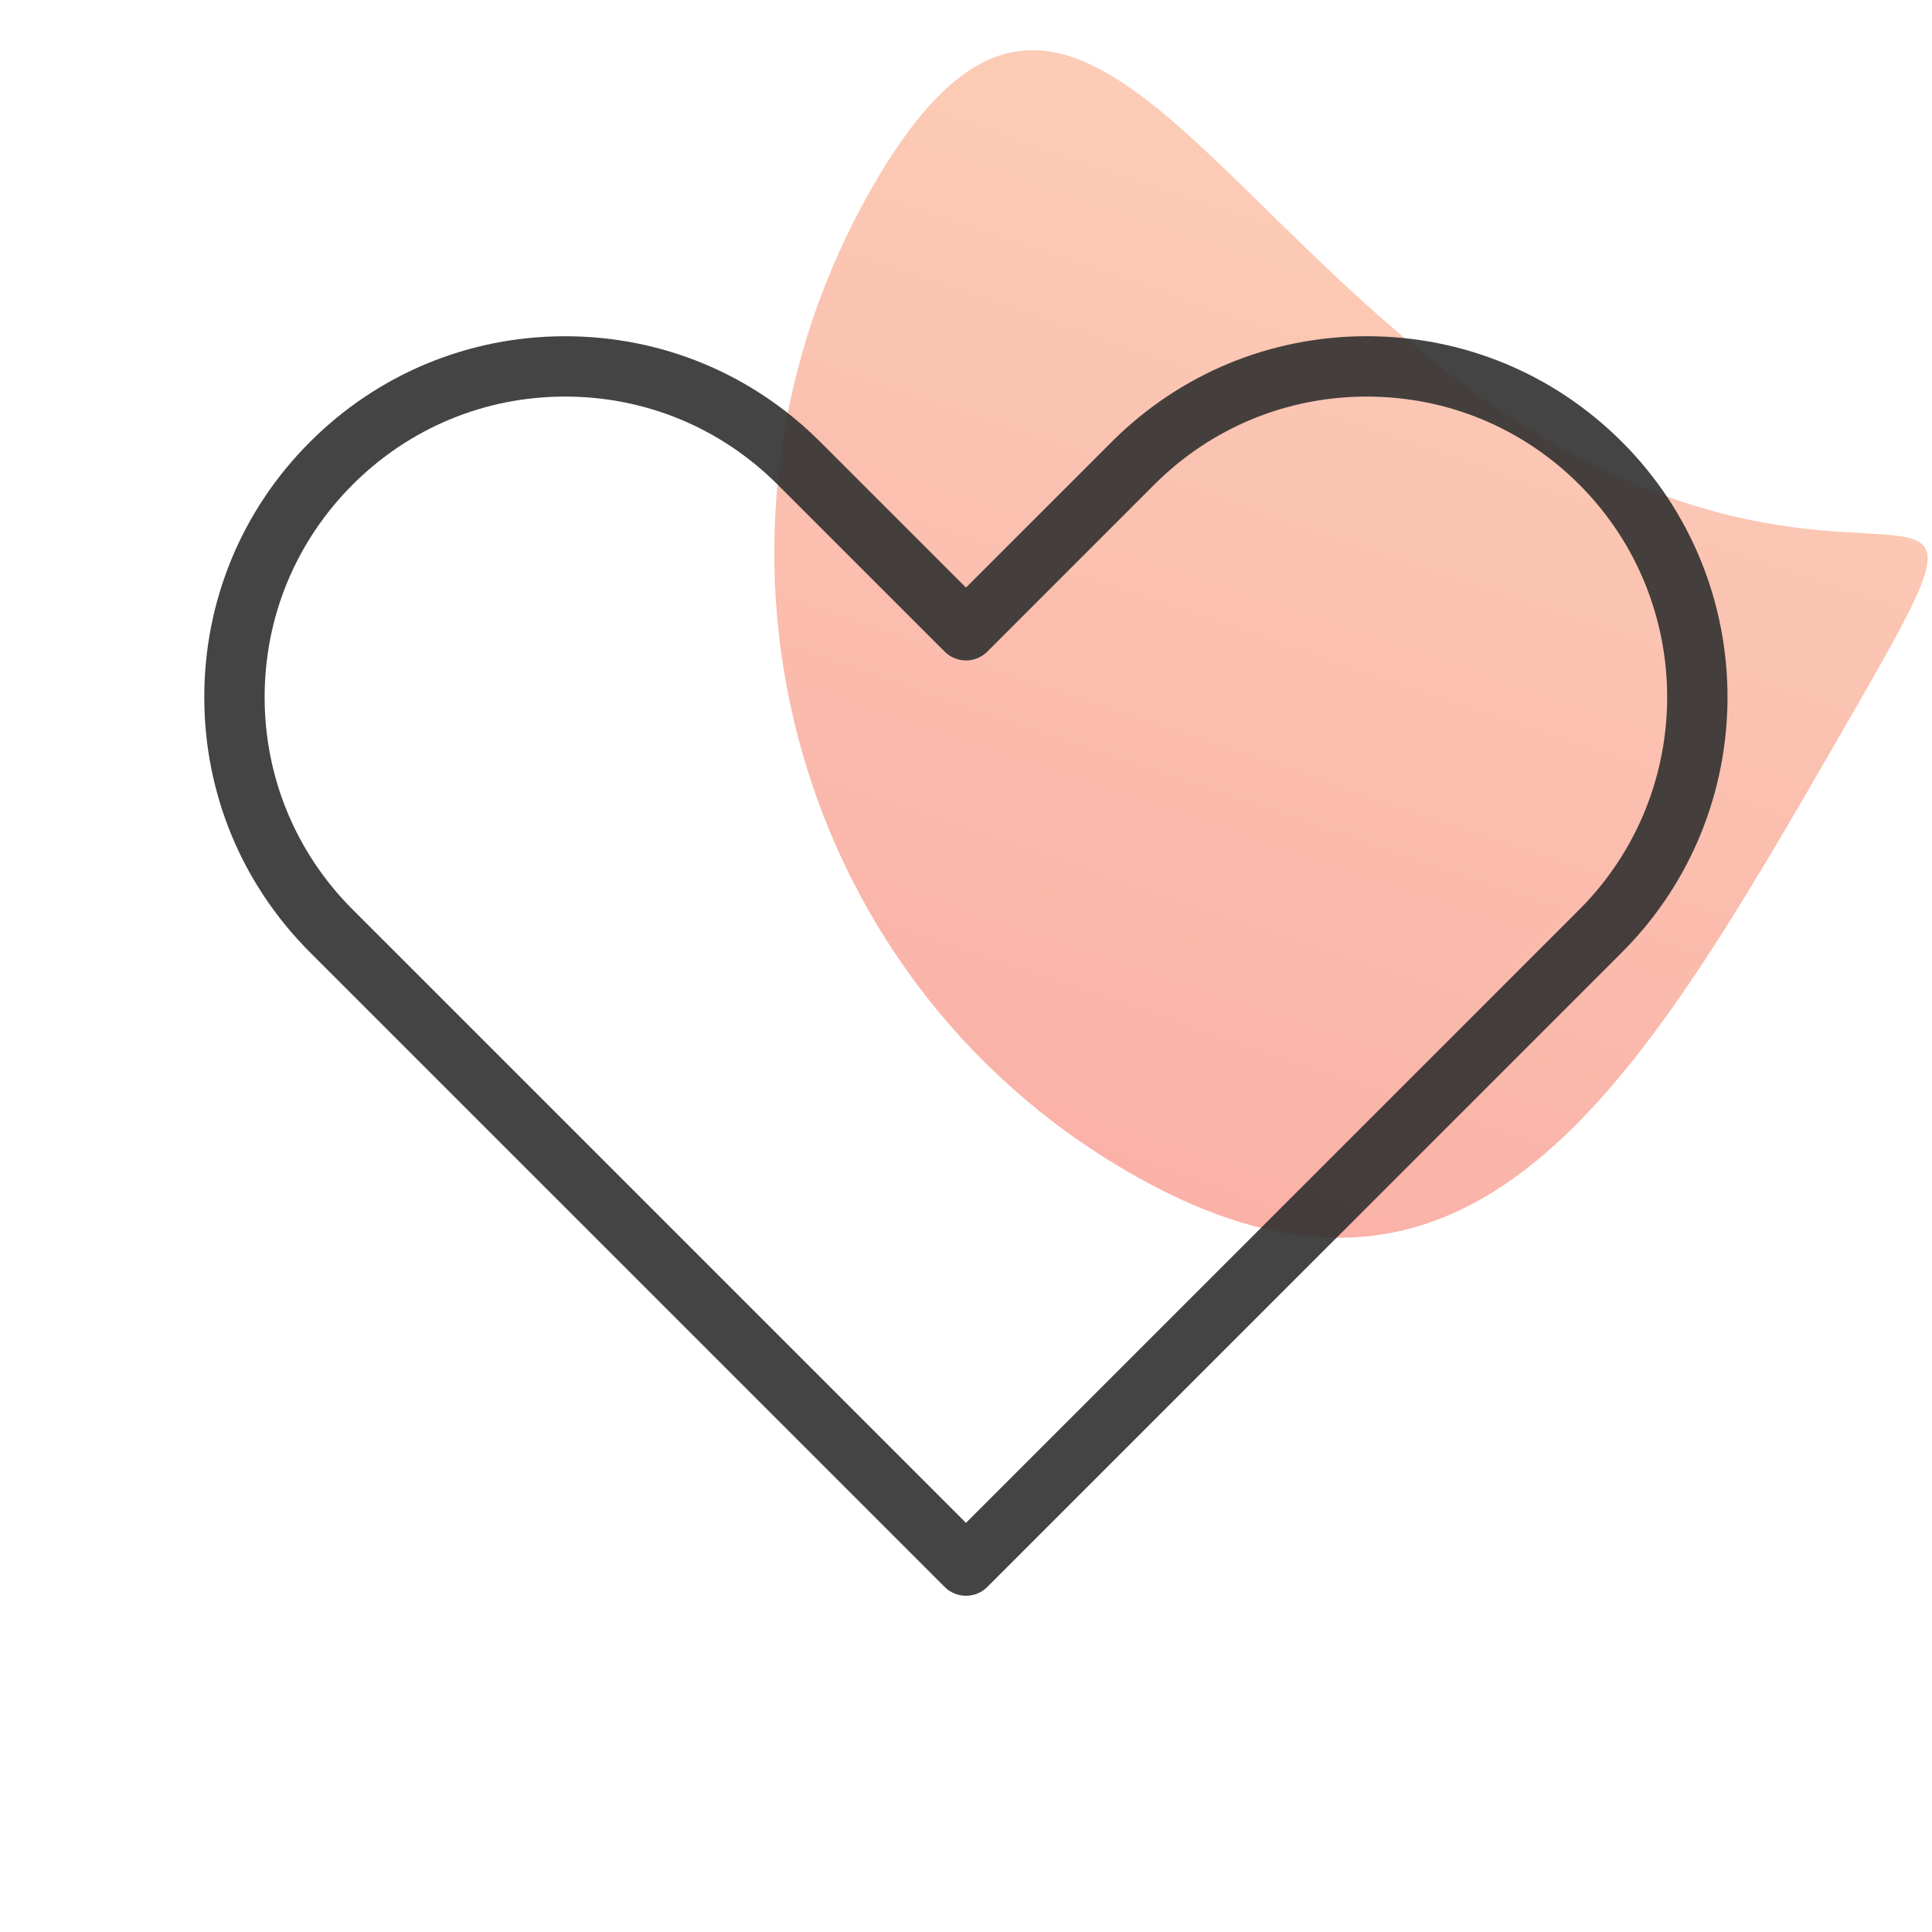 <svg width="72" height="72" viewBox="0 0 72 72" fill="none" xmlns="http://www.w3.org/2000/svg">
<g clip-path="url(#clip0_3985_18343)">
<path d="M68.428 27.649C60.953 40.597 54.818 51.049 42.074 43.692C29.331 36.335 25.061 19.875 32.536 6.927C40.011 -6.02 45.045 9.117 57.788 16.474C70.532 23.832 75.903 14.702 68.428 27.649Z" fill="url(#paint0_linear_3985_18343)" fill-opacity="0.51"/>
<path d="M60.447 16.469C57.906 13.929 54.529 12.53 50.937 12.53C47.346 12.53 43.969 13.929 41.428 16.469L35.999 21.898L30.571 16.47C28.031 13.93 24.654 12.531 21.061 12.531C17.469 12.531 14.092 13.931 11.552 16.47C9.012 19.009 7.613 22.387 7.613 25.98C7.613 29.572 9.013 32.949 11.552 35.489L35.204 59.14C35.308 59.245 35.432 59.328 35.569 59.384C35.705 59.441 35.852 59.47 35.999 59.47C36.147 59.47 36.293 59.441 36.43 59.384C36.566 59.328 36.69 59.245 36.795 59.14L60.447 35.489C65.69 30.246 65.69 21.714 60.447 16.469ZM58.856 33.897L35.999 56.753L13.143 33.897C11.028 31.782 9.862 28.971 9.862 25.979C9.862 22.987 11.028 20.176 13.143 18.06C15.258 15.945 18.07 14.779 21.061 14.779C24.053 14.779 26.864 15.945 28.98 18.06L35.204 24.283C35.308 24.388 35.432 24.471 35.569 24.527C35.705 24.584 35.852 24.613 35.999 24.613C36.147 24.613 36.293 24.584 36.43 24.527C36.566 24.471 36.69 24.388 36.795 24.283L43.019 18.058C45.134 15.944 47.947 14.779 50.937 14.779C53.928 14.779 56.741 15.944 58.856 18.058C63.222 22.427 63.222 29.531 58.856 33.897Z" fill="#303030" fill-opacity="0.9"/>
</g>
<defs>
<linearGradient id="paint0_linear_3985_18343" x1="30.244" y1="-2.137" x2="16.583" y2="38.081" gradientUnits="userSpaceOnUse">
<stop stop-color="#F99C70"/>
<stop offset="1" stop-color="#F46353"/>
</linearGradient>
<clipPath id="clip0_3985_18343">
<rect width="72" height="72" fill="white"/>
</clipPath>
</defs>
</svg>
